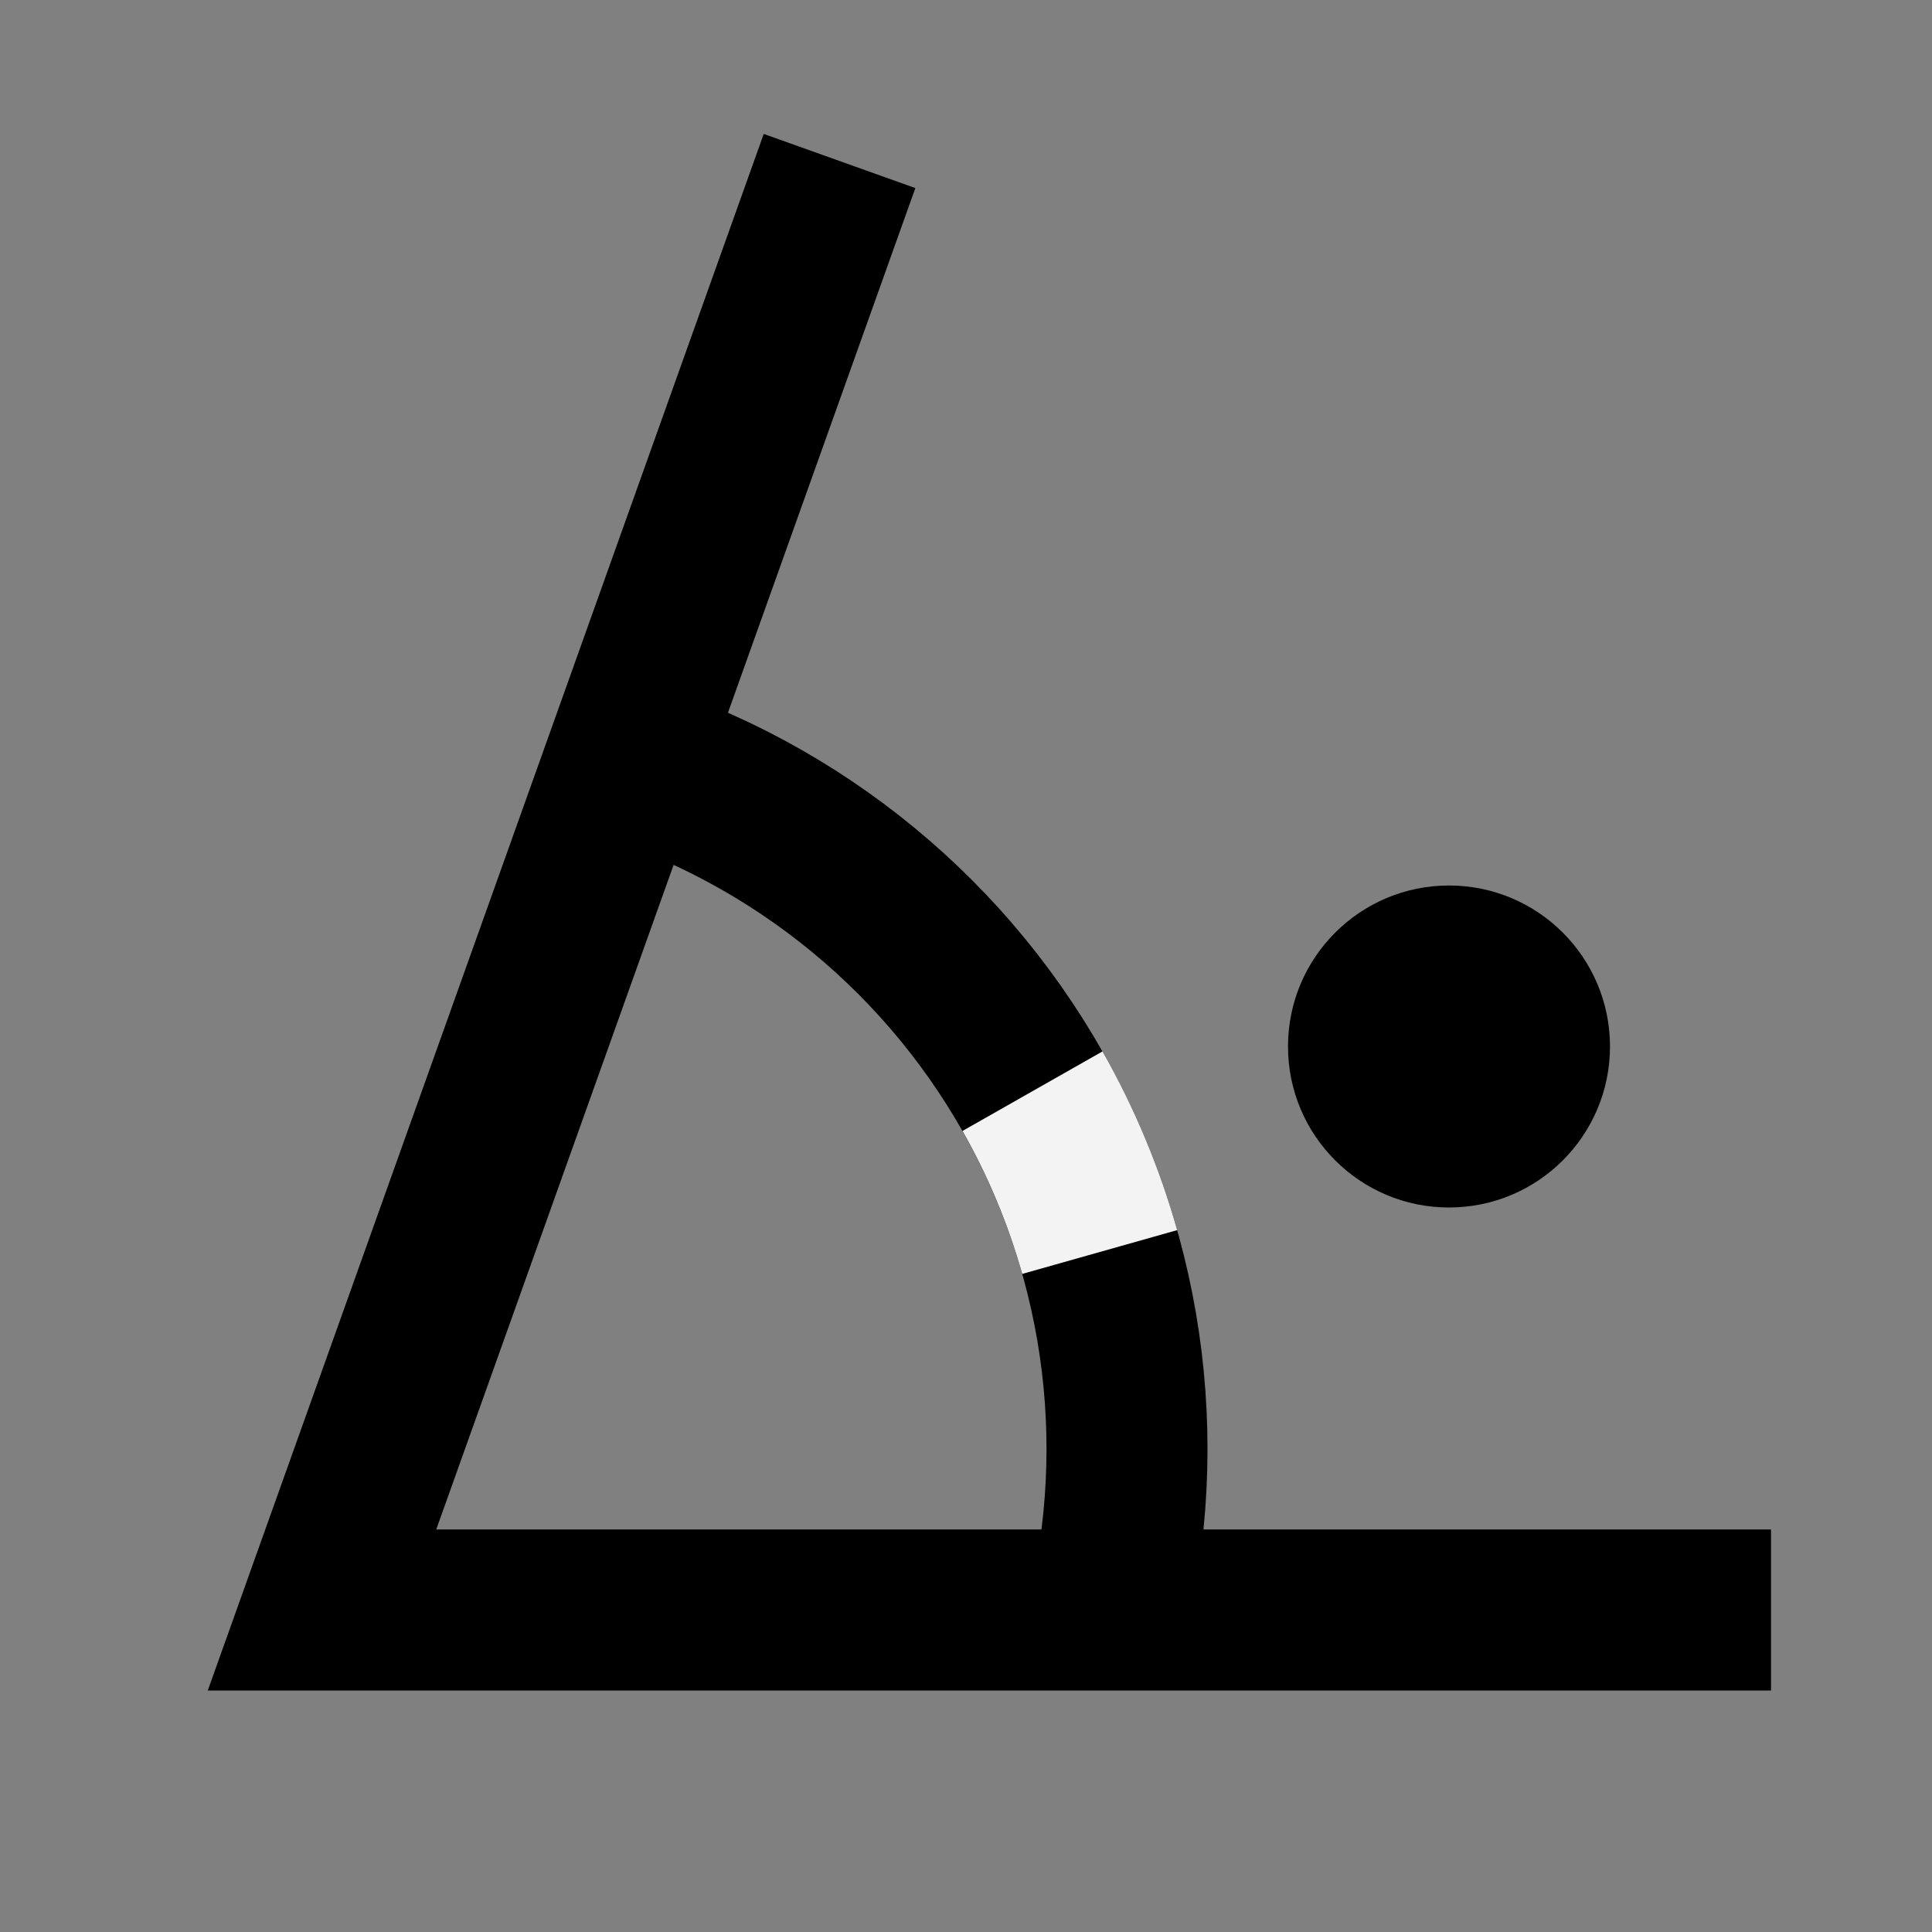 <svg width="24" height="24" viewBox="0 0 24 24" fill="none" xmlns="http://www.w3.org/2000/svg">
<rect x="0" y="0" width="24" height="24" fill="#808080" stroke="none"/>
<g clip-path="url(#clip0_529_2614)">
<path d="M22 20H4L10.429 2" stroke="black" stroke-width="2"/>
<path d="M7.629 9.393C9.912 10.09 11.824 11.665 12.945 13.773C14.067 15.88 14.305 18.346 13.607 20.629" stroke="black" stroke-width="2"/>
<path d="M12.826 13.555C13.184 14.185 13.464 14.856 13.661 15.553" stroke="#F3F3F3" stroke-width="2"/>
<circle cx="18" cy="13" r="2" fill="black"/>
</g>
<defs>
<clipPath id="clip0_529_2614">
<rect width="24" height="24" fill="white"/>
</clipPath>
</defs>
</svg>
